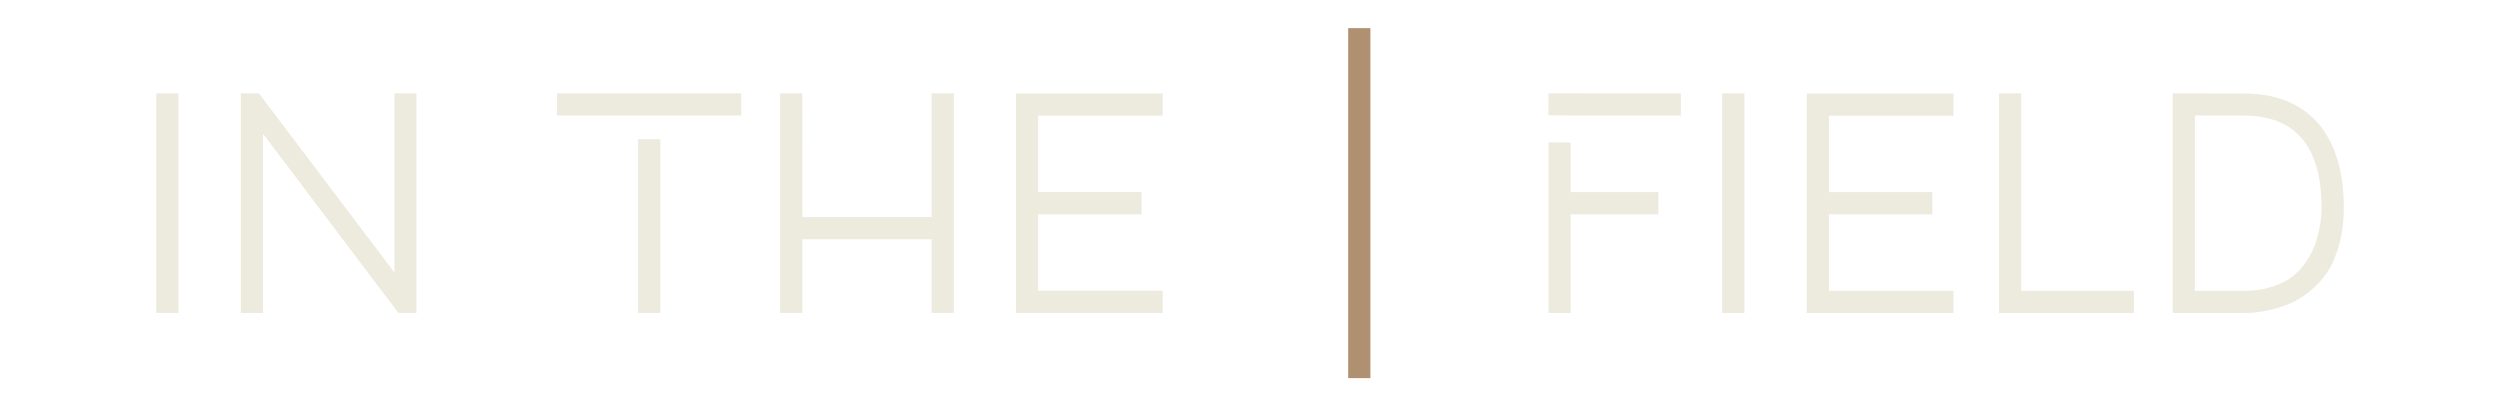 <?xml version="1.0" encoding="UTF-8"?>
<svg id="a" data-name="Layer 1" xmlns="http://www.w3.org/2000/svg" width="800" height="130" viewBox="0 0 800 130">
  <g>
    <path d="M558.214,100.158V29.873h-7.108v70.285h7.108ZM625.116,100.158v-7.108h-39.848v-24.457h33.084v-7.108h-33.084v-24.457h39.848v-7.106h-46.955v70.235h46.955ZM682.852,100.158v-7.108h-36.073V29.873h-7.106v70.285h43.18ZM700.596,100.158h17.694c1.078,0,2.23-.058,3.455-.172,1.224-.114,2.924-.424,5.097-.932,2.172-.506,4.231-1.184,6.176-2.034,1.942-.85,3.985-2.124,6.125-3.823,2.14-1.698,3.979-3.692,5.514-5.98,1.536-2.286,2.81-5.211,3.823-8.772,1.012-3.561,1.52-7.532,1.52-11.911,0-11.795-2.761-20.846-8.284-27.153-5.521-6.305-13.445-9.458-23.771-9.458l-22.693-.05v70.285h5.343ZM702.36,36.979h15.586c16.632,0,24.948,9.852,24.948,29.555,0,.916-.042,1.879-.123,2.891-.082,1.013-.31,2.435-.686,4.265-.376,1.831-.874,3.553-1.494,5.171-.622,1.618-1.553,3.325-2.795,5.122-1.242,1.797-2.695,3.332-4.361,4.607-1.667,1.274-3.807,2.336-6.421,3.185-2.615.85-5.522,1.274-8.724,1.274h-15.93v-56.071h0ZM502.633,45.607v15.879h28.035v7.108h-28.035v31.564h-7.108v-54.617M495.48,36.916l.046-7.074,42.348.048v7.058h-35.24" fill="#edeade"/>
    <path d="M126.215,87.202l-43.376-57.344h-5.783v70.285h7.107v-57.346l42.543,56.316.833,1.03h5.734V29.858h-7.058v57.344ZM50,100.142h7.107V29.858h-7.107v70.285Z" fill="#edeade"/>
    <rect x="431.417" y="9" width="7.108" height="112" fill="#af9172"/>
  </g>
  <path d="M211.301,44.548v55.594h-7.106v-55.594h7.106ZM372.063,37.014v-7.106h-46.955v70.235h46.955v-7.108h-39.847v-24.457h33.083v-7.106h-33.083v-24.458h39.847ZM178.267,36.964h25.928v.005h7.106v-.005h25.878v-7.106h-58.912v7.106ZM298.103,69.46h-41.366V29.858h-7.108v70.285h7.108v-23.576h41.366v23.576h7.106V29.858h-7.106v39.602Z" fill="#edeade"/>
</svg>